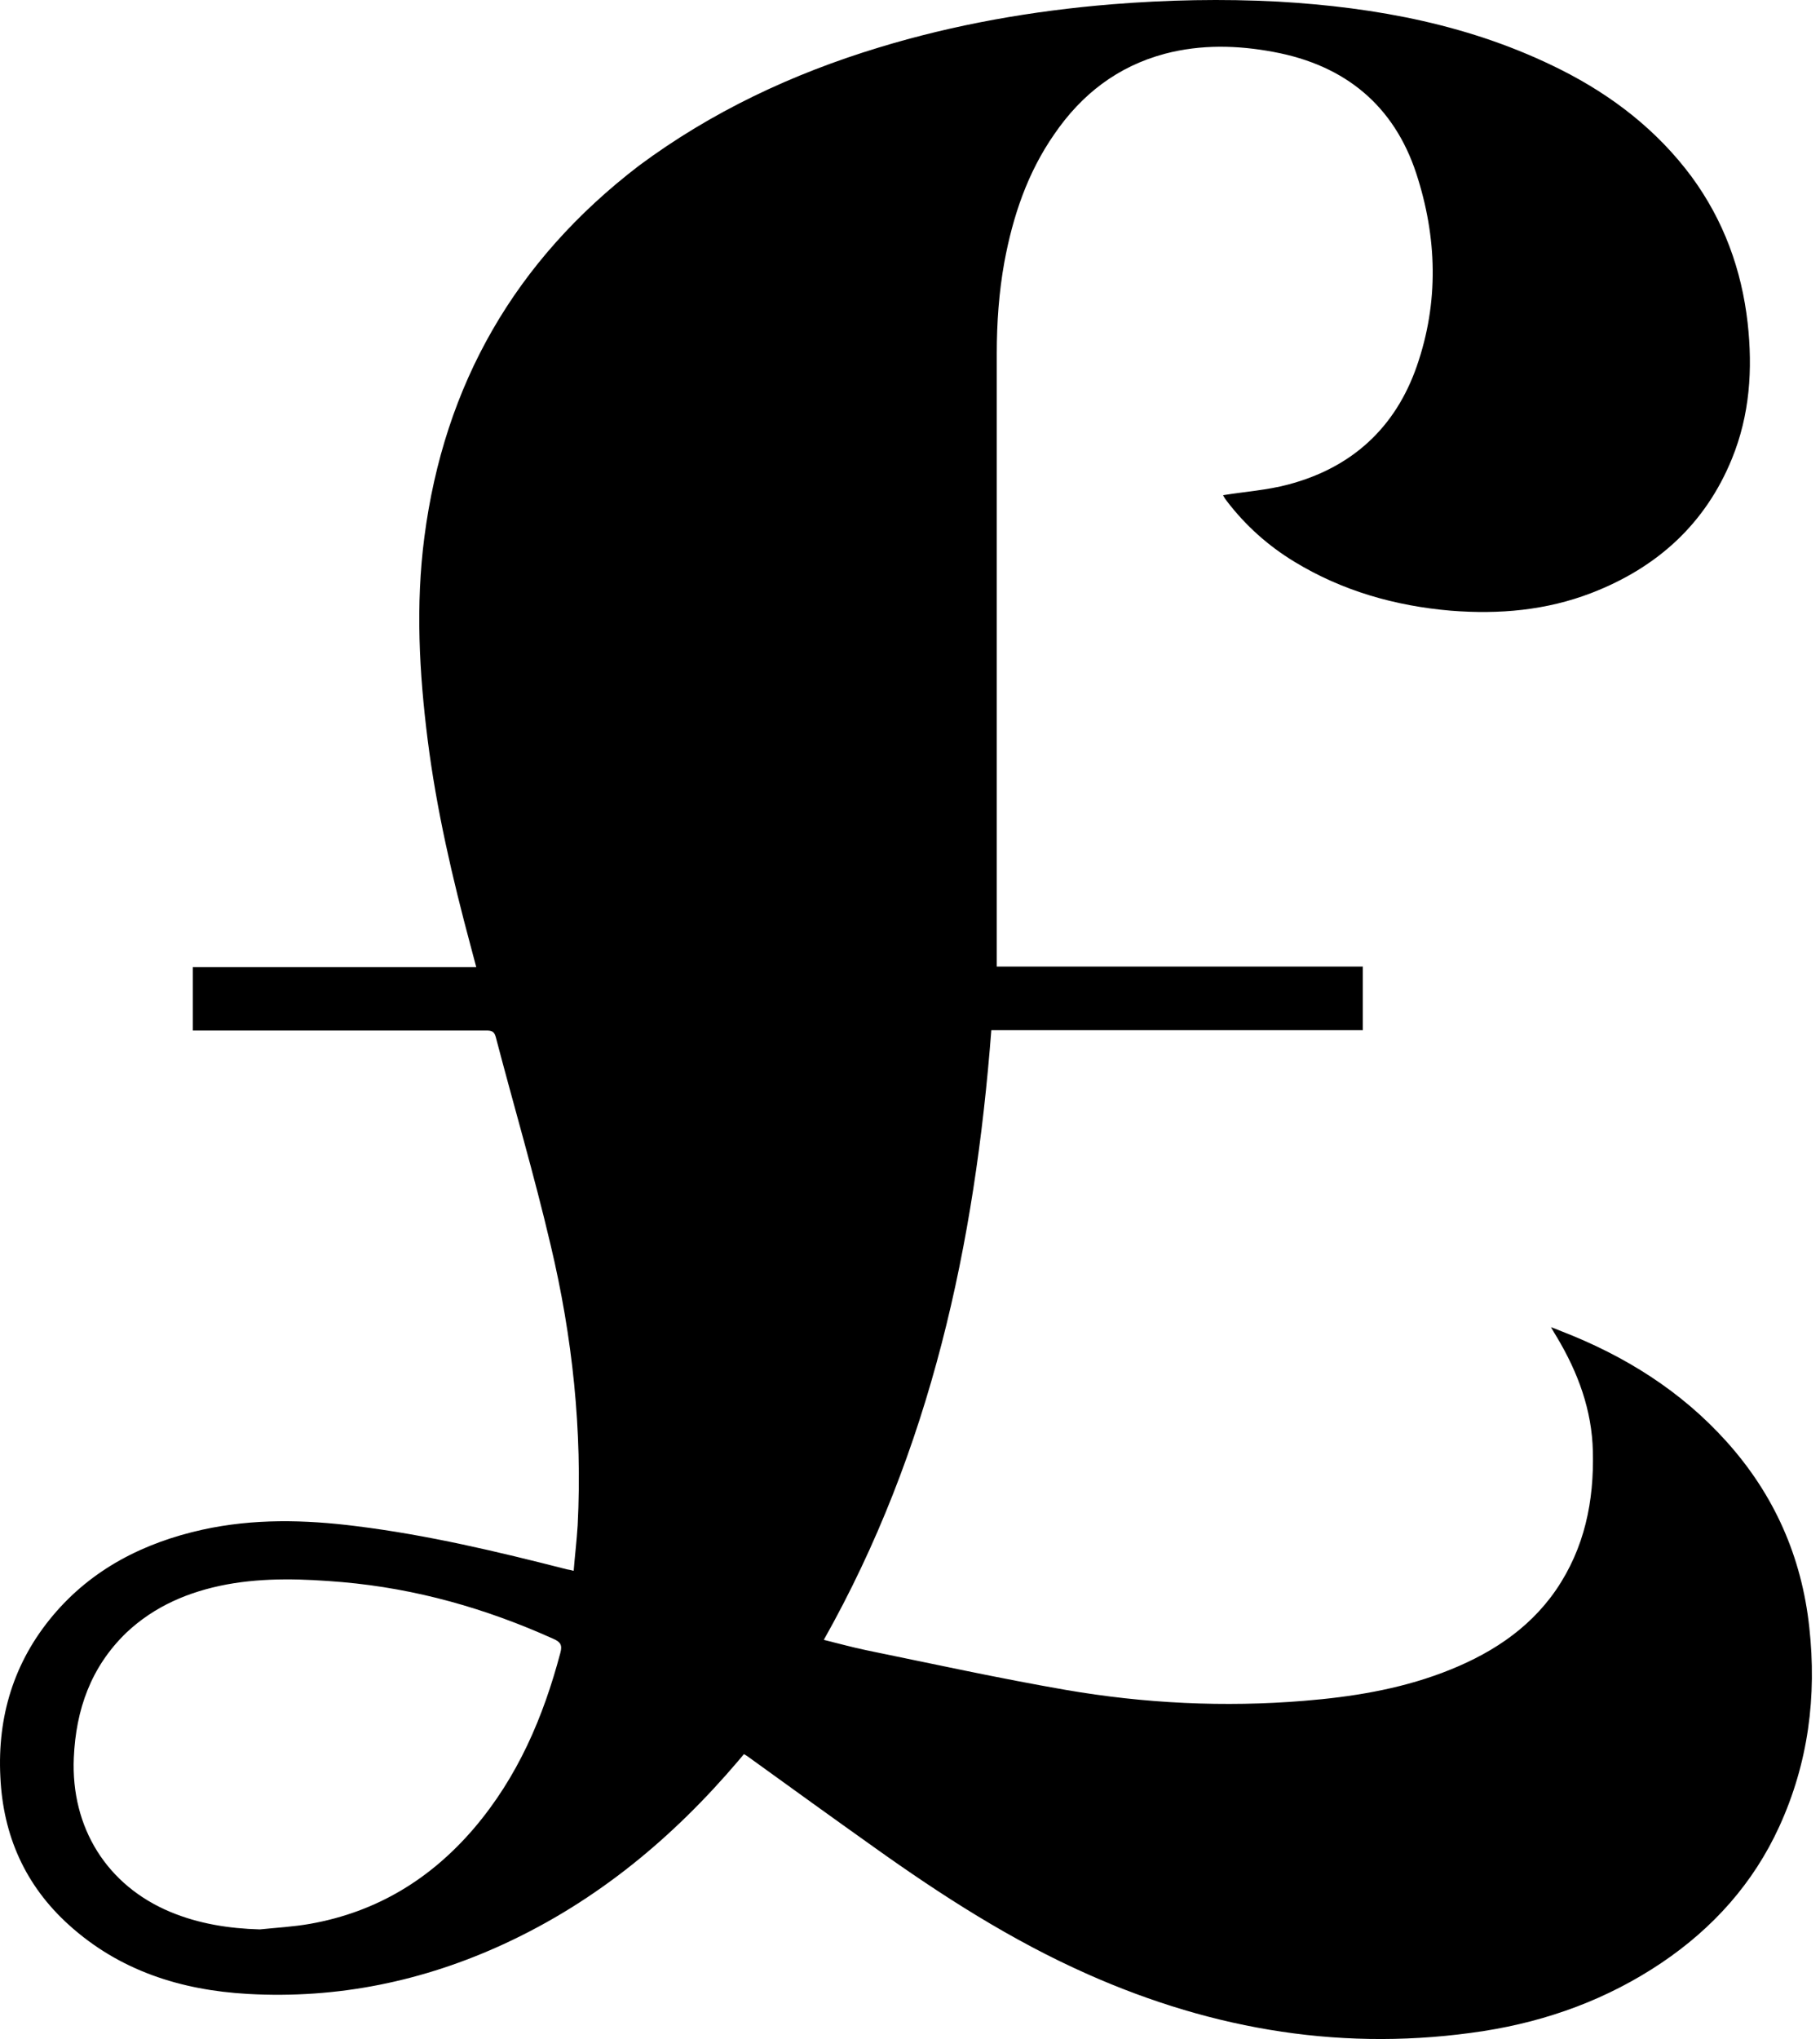 <svg width="25" height="28" viewBox="0 0 25 28" fill="none" xmlns="http://www.w3.org/2000/svg">
<path d="M16.802 6.8C17.102 6.751 17.407 6.731 17.694 6.654C18.574 6.422 19.17 5.869 19.462 5.027C19.767 4.149 19.741 3.259 19.454 2.381C19.149 1.454 18.482 0.897 17.498 0.714C16.998 0.62 16.498 0.608 16.002 0.738C15.347 0.913 14.855 1.299 14.484 1.84C14.113 2.372 13.913 2.97 13.796 3.6C13.721 4.015 13.692 4.434 13.692 4.853C13.692 7.613 13.692 10.37 13.692 13.131C13.692 13.175 13.692 13.216 13.692 13.273C15.372 13.273 17.044 13.273 18.72 13.273C18.72 13.57 18.72 13.85 18.72 14.147C17.023 14.147 15.322 14.147 13.617 14.147C13.392 17.083 12.787 19.909 11.316 22.519C11.512 22.567 11.703 22.62 11.899 22.661C12.812 22.848 13.721 23.047 14.639 23.206C15.722 23.393 16.819 23.446 17.915 23.356C18.562 23.303 19.195 23.202 19.804 22.974C20.433 22.738 20.988 22.393 21.372 21.836C21.768 21.258 21.897 20.612 21.88 19.933C21.868 19.364 21.676 18.847 21.384 18.359C21.363 18.323 21.338 18.286 21.305 18.225C21.372 18.25 21.413 18.266 21.451 18.282C22.322 18.62 23.093 19.103 23.715 19.795C24.373 20.526 24.749 21.38 24.853 22.348C24.957 23.295 24.84 24.21 24.44 25.084C24.086 25.857 23.535 26.475 22.822 26.955C22.084 27.451 21.263 27.752 20.384 27.89C18.491 28.183 16.681 27.882 14.947 27.113C13.892 26.646 12.933 26.028 12.004 25.365C11.437 24.962 10.874 24.556 10.311 24.149C10.282 24.129 10.257 24.108 10.219 24.088C10.19 24.121 10.165 24.153 10.14 24.182C9.248 25.231 8.206 26.101 6.934 26.69C5.817 27.207 4.637 27.451 3.403 27.381C2.481 27.329 1.639 27.06 0.947 26.434C0.343 25.889 0.042 25.202 0.005 24.401C-0.037 23.576 0.188 22.824 0.73 22.181C1.264 21.547 1.973 21.185 2.781 21.006C3.482 20.852 4.186 20.868 4.891 20.957C5.875 21.079 6.834 21.307 7.789 21.551C7.814 21.555 7.834 21.559 7.88 21.571C7.897 21.36 7.922 21.157 7.935 20.945C8.001 19.644 7.864 18.359 7.563 17.095C7.338 16.135 7.059 15.192 6.809 14.237C6.788 14.159 6.746 14.151 6.675 14.151C5.379 14.151 4.086 14.151 2.79 14.151C2.744 14.151 2.702 14.151 2.648 14.151C2.648 13.858 2.648 13.578 2.648 13.281C3.941 13.281 5.233 13.281 6.542 13.281C6.513 13.171 6.488 13.078 6.463 12.984C6.213 12.053 5.996 11.118 5.875 10.163C5.758 9.236 5.708 8.309 5.829 7.378C6.1 5.284 7.072 3.58 8.777 2.275C9.773 1.535 10.882 1.014 12.07 0.653C13.113 0.335 14.184 0.148 15.272 0.059C16.031 -0.002 16.79 -0.018 17.553 0.022C18.908 0.1 20.221 0.344 21.442 0.958C22.151 1.315 22.764 1.791 23.235 2.425C23.677 3.027 23.923 3.702 24.006 4.434C24.077 5.072 24.036 5.698 23.79 6.3C23.427 7.19 22.768 7.792 21.863 8.142C21.242 8.382 20.592 8.439 19.929 8.386C19.162 8.321 18.436 8.113 17.782 7.715C17.419 7.495 17.107 7.215 16.852 6.881C16.836 6.861 16.819 6.837 16.806 6.812C16.802 6.808 16.802 6.8 16.802 6.8ZM3.569 26.495C3.799 26.471 4.032 26.459 4.262 26.418C5.179 26.255 5.917 25.8 6.509 25.109C7.113 24.401 7.463 23.58 7.697 22.698C7.726 22.592 7.701 22.547 7.597 22.503C6.675 22.088 5.717 21.815 4.703 21.726C4.174 21.681 3.644 21.661 3.115 21.758C2.594 21.856 2.123 22.055 1.735 22.421C1.247 22.893 1.043 23.478 1.014 24.137C0.972 25.101 1.472 25.893 2.34 26.255C2.731 26.418 3.144 26.483 3.569 26.495Z" fill="black"/>
</svg>
